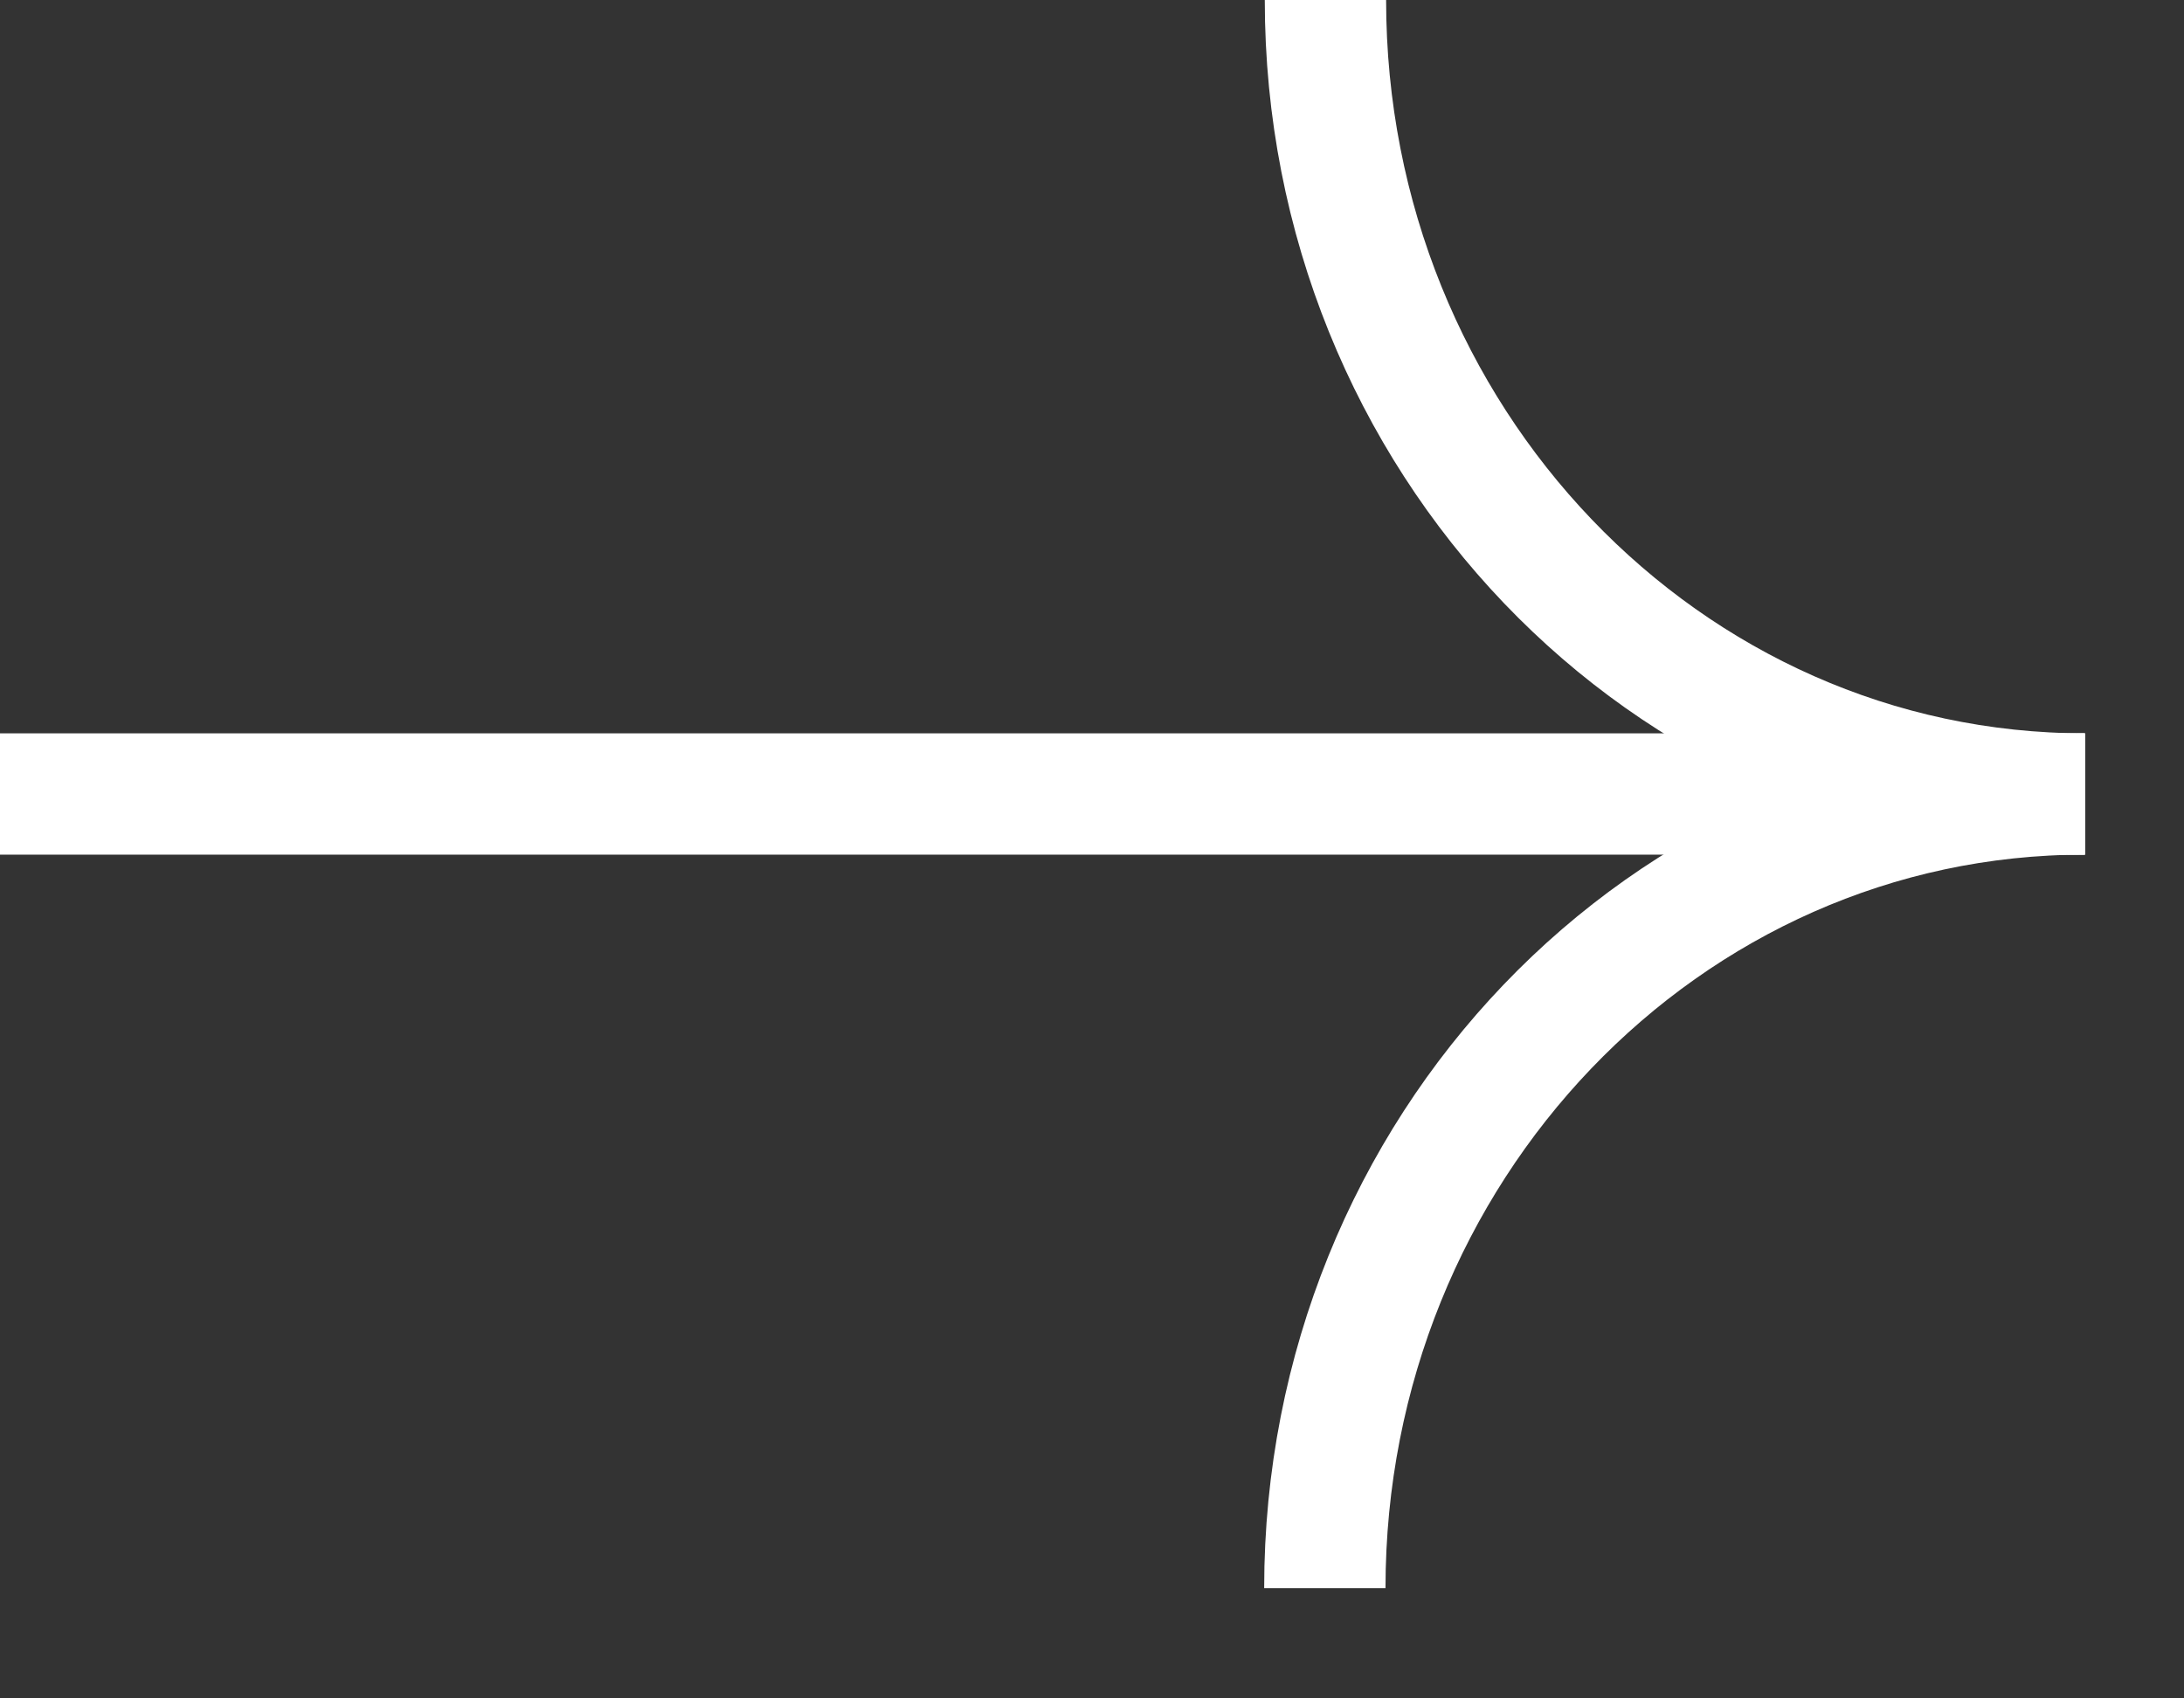 <svg width="18" height="14" viewBox="0 0 18 14" fill="none" xmlns="http://www.w3.org/2000/svg">
<rect x="0" y="0" width="18" height="14" fill="#333333" stroke="none"/>
<path d="M0 6.545H17.182" stroke="white" stroke-miterlimit="10"/>
<path d="M10.924 0C10.924 3.613 13.726 6.545 17.186 6.545" stroke="white" stroke-miterlimit="10"/>
<path d="M17.182 6.545C13.725 6.545 10.919 9.474 10.919 13.091" stroke="white" stroke-miterlimit="10"/>
</svg>
